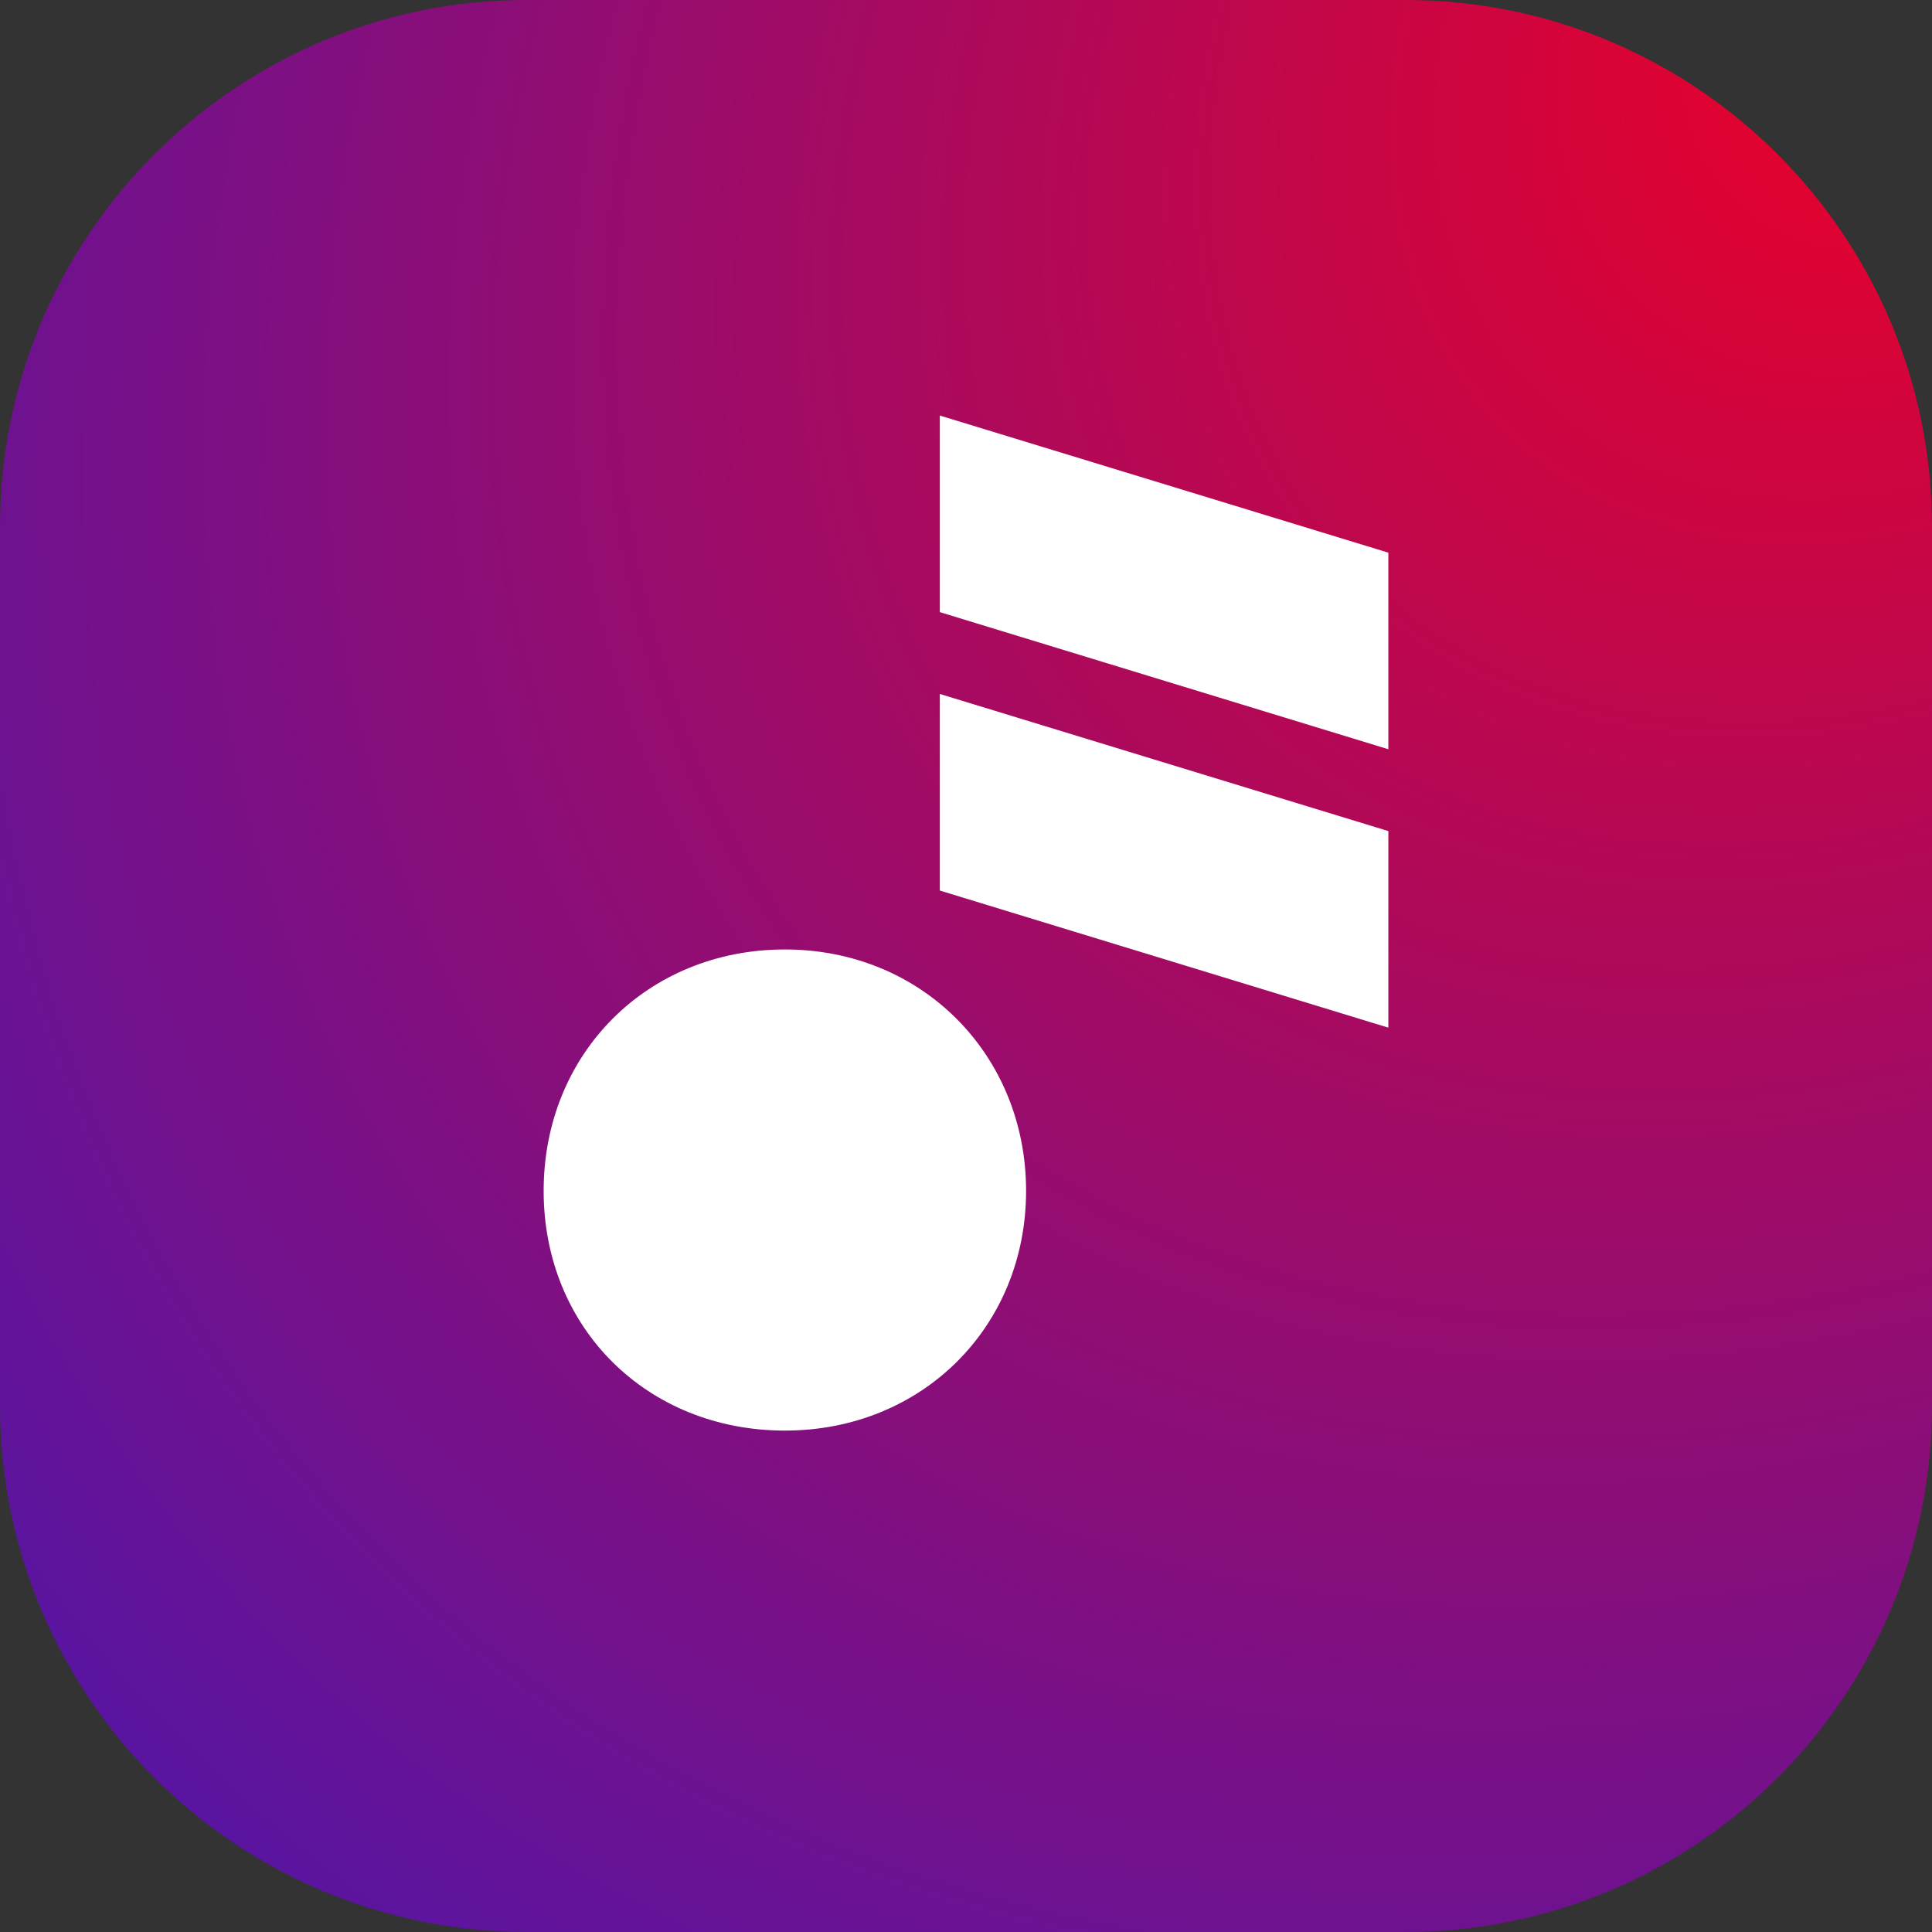 <svg width="100" height="100" viewBox="0 0 100 100" fill="none" xmlns="http://www.w3.org/2000/svg">
<rect x="0" y="0" width="100" height="100" fill="#333333" stroke="none"/>
<g clip-path="url(#clip0_4522_10542)">
<path d="M72.727 0H27.273C12.21 0 0 12.21 0 27.273V72.727C0 87.79 12.21 100 27.273 100H72.727C87.79 100 100 87.79 100 72.727V27.273C100 12.21 87.79 0 72.727 0Z" fill="url(#paint0_radial_4522_10542)"/>
<path d="M48.645 46.094L71.861 53.192V43.017L48.645 35.919V46.094Z" fill="white"/>
<path d="M40.625 49.144C33.516 49.144 28.139 54.522 28.139 61.639C28.139 68.755 33.513 74.047 40.625 74.047C47.736 74.047 53.11 68.669 53.11 61.639C53.11 54.608 47.736 49.144 40.625 49.144Z" fill="white"/>
<path d="M48.645 31.683L71.861 38.781V28.606L48.645 21.508V31.683Z" fill="white"/>
</g>
<defs>
<radialGradient id="paint0_radial_4522_10542" cx="0" cy="0" r="1" gradientUnits="userSpaceOnUse" gradientTransform="translate(100) rotate(135) scale(141.421 110.518)">
<stop offset="0.06" stop-color="#E4022D"/>
<stop offset="0.94" stop-color="#5615A4"/>
</radialGradient>
<clipPath id="clip0_4522_10542">
<rect width="100" height="100" fill="white"/>
</clipPath>
</defs>
</svg>
